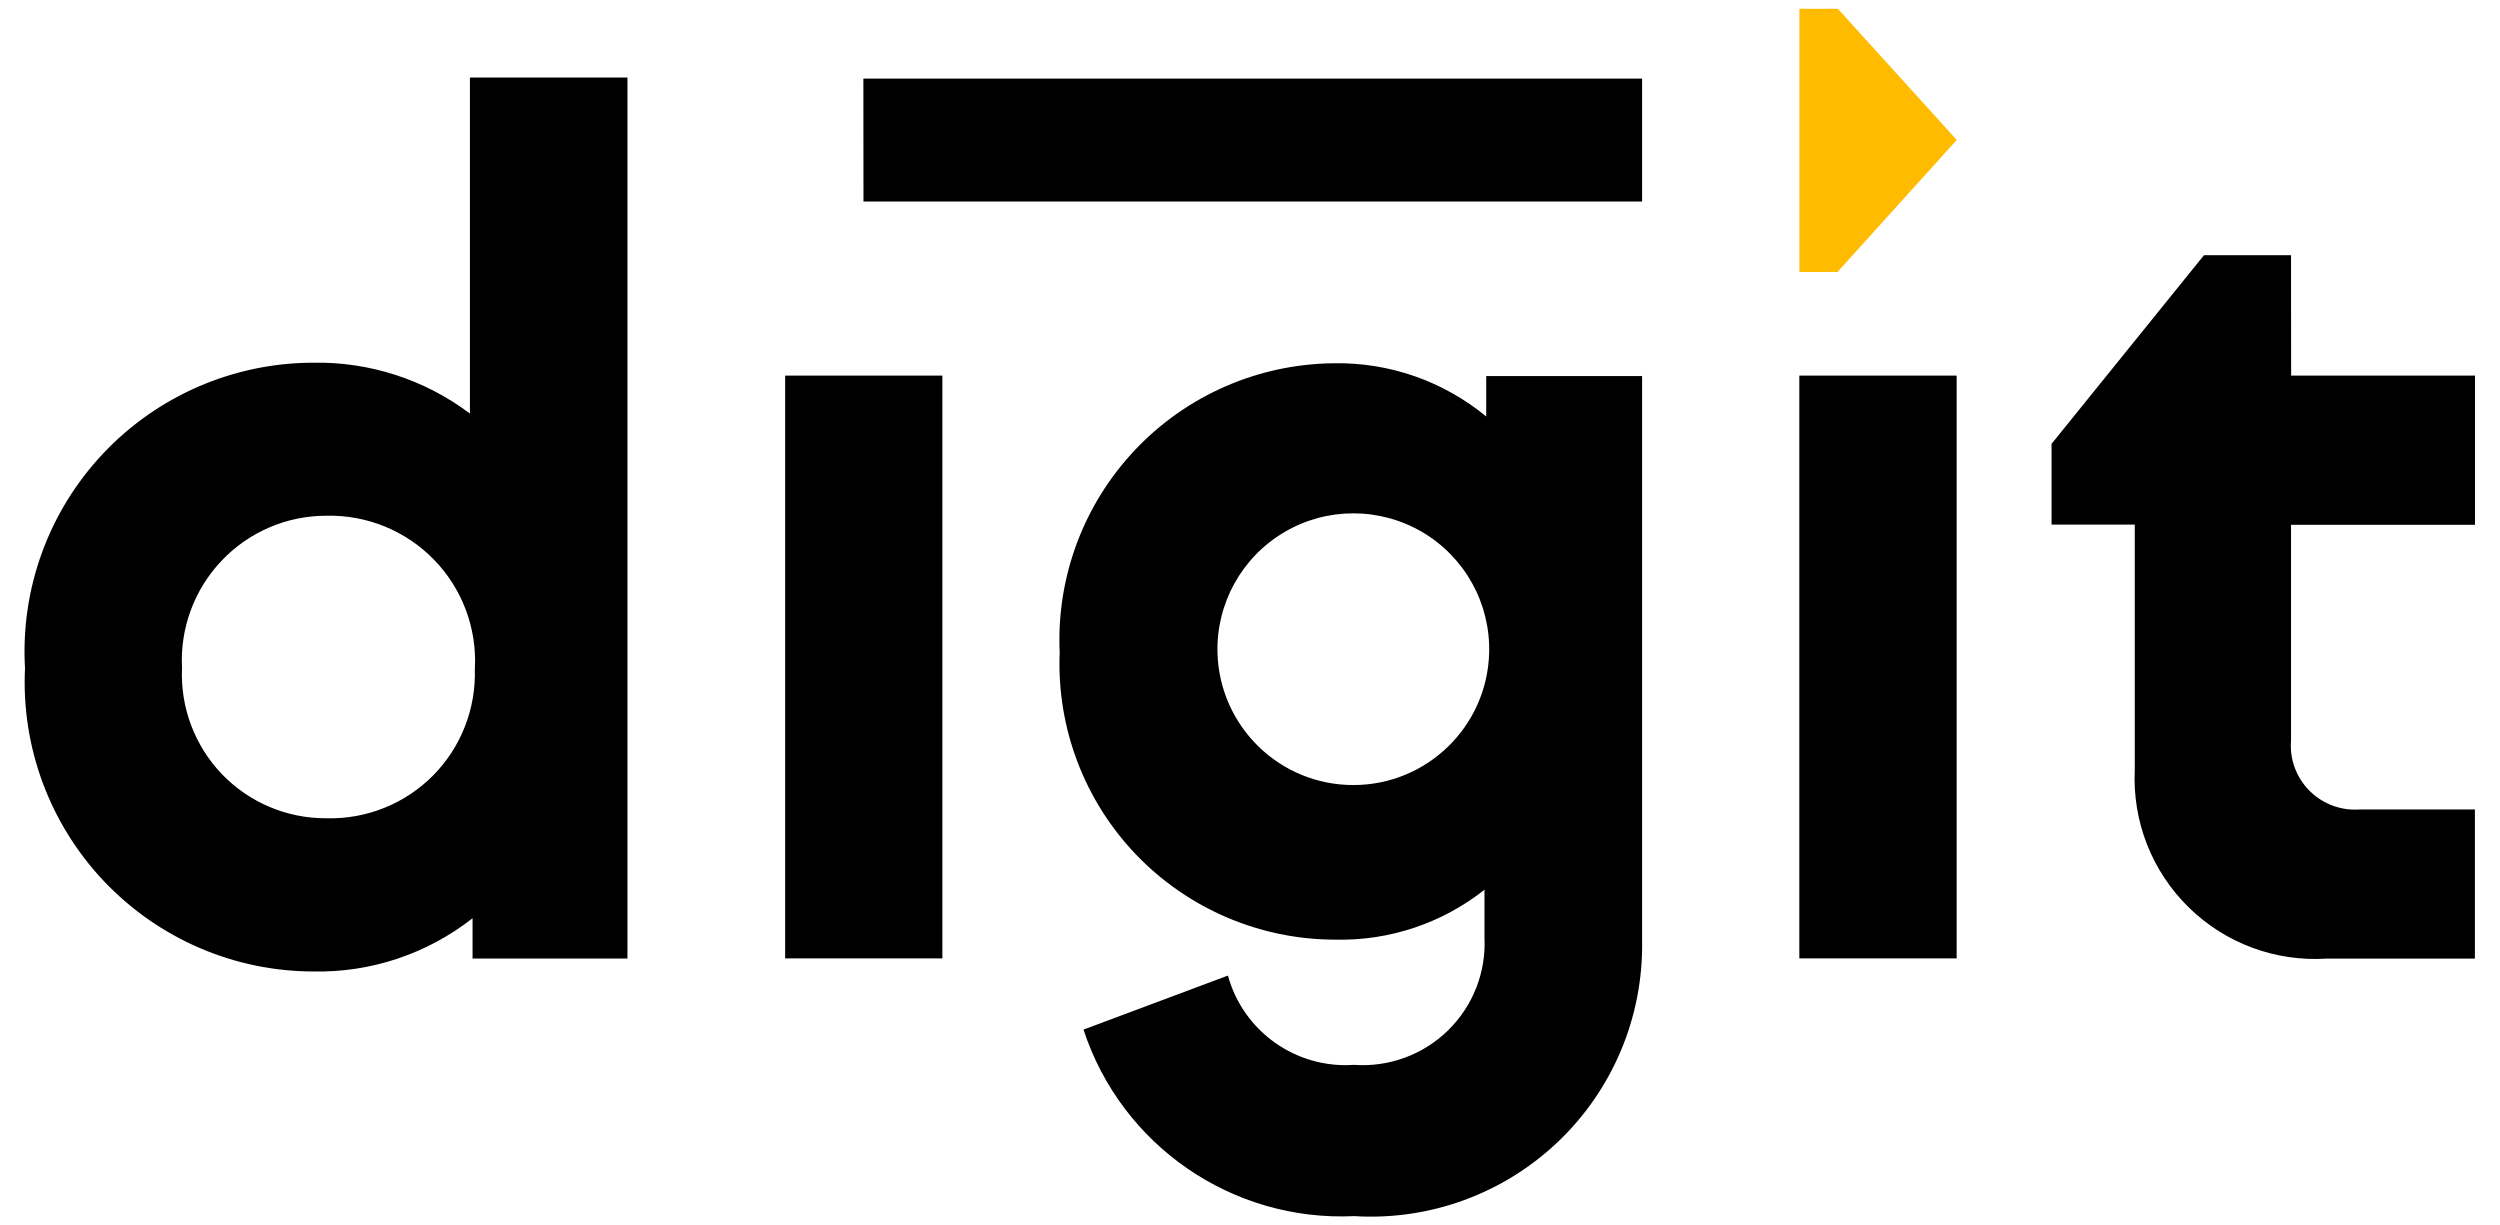 <?xml version="1.0" encoding="UTF-8"?>
<svg xmlns="http://www.w3.org/2000/svg" xmlns:xlink="http://www.w3.org/1999/xlink" width="100px" height="49px" viewBox="0 0 98 49" version="1.1">
<g id="surface1">
<path style=" stroke:none;fill-rule:nonzero;fill:rgb(0%,0%,0%);fill-opacity:1;" d="M 24.098 3.102 L 24.098 38.34 L 17.902 38.34 L 17.902 36.73 C 16.086 38.156 13.828 38.91 11.52 38.859 C 8.359 38.852 5.344 37.547 3.168 35.258 C 0.992 32.965 -0.152 29.887 0 26.73 C -0.184 23.559 0.945 20.453 3.125 18.141 C 5.305 15.828 8.34 14.516 11.516 14.508 C 13.777 14.465 15.988 15.18 17.797 16.543 L 17.797 3.102 Z M 17.996 26.727 C 18.078 25.117 17.484 23.543 16.359 22.387 C 15.234 21.23 13.68 20.594 12.066 20.629 C 10.473 20.625 8.953 21.277 7.859 22.434 C 6.766 23.586 6.195 25.141 6.281 26.73 C 6.211 28.305 6.793 29.836 7.883 30.973 C 8.977 32.105 10.484 32.742 12.062 32.73 C 13.66 32.773 15.203 32.152 16.328 31.016 C 17.449 29.879 18.051 28.328 17.992 26.73 M 30.406 15.023 L 36.695 15.023 L 36.695 38.336 L 30.406 38.336 Z M 64.684 15.023 L 64.684 37.652 C 64.73 40.672 63.516 43.574 61.328 45.664 C 59.141 47.75 56.184 48.832 53.168 48.645 C 48.293 48.875 43.859 45.824 42.34 41.184 L 48.117 39.023 C 48.73 41.258 50.84 42.754 53.152 42.594 C 54.547 42.695 55.918 42.195 56.918 41.219 C 57.918 40.242 58.449 38.887 58.379 37.492 L 58.379 35.59 C 56.684 36.93 54.574 37.637 52.414 37.586 C 49.41 37.586 46.535 36.359 44.453 34.195 C 42.371 32.027 41.266 29.105 41.387 26.105 C 41.25 23.102 42.34 20.172 44.41 17.988 C 46.477 15.805 49.344 14.559 52.348 14.531 C 54.57 14.488 56.734 15.246 58.449 16.66 L 58.449 15.043 L 64.68 15.043 L 64.68 15.023 Z M 58.566 26.117 C 58.621 24.141 57.598 22.289 55.895 21.285 C 54.191 20.285 52.078 20.281 50.375 21.285 C 48.672 22.289 47.648 24.137 47.699 26.113 C 47.781 29.059 50.188 31.402 53.133 31.402 C 56.078 31.402 58.488 29.059 58.566 26.113 M 70.973 15.023 L 77.266 15.023 L 77.266 38.336 L 70.973 38.336 Z M 90.645 15.023 L 98 15.023 L 98 20.992 L 90.641 20.992 L 90.641 29.629 C 90.582 30.375 90.855 31.105 91.383 31.633 C 91.91 32.16 92.645 32.434 93.387 32.379 L 97.996 32.379 L 97.996 38.344 L 92.066 38.344 C 90.016 38.477 88.008 37.73 86.543 36.289 C 85.074 34.848 84.293 32.852 84.391 30.797 L 84.391 20.984 L 81.062 20.984 L 81.062 17.754 L 87.16 10.207 L 90.641 10.207 Z M 33.535 3.145 L 64.684 3.145 L 64.684 8.062 L 33.539 8.062 Z M 33.535 3.145 "/>
<path style=" stroke:none;fill-rule:nonzero;fill:rgb(100%,73.333%,0%);fill-opacity:1;" d="M 77.27 5.598 L 72.516 0.352 L 70.977 0.352 L 70.977 10.879 L 72.5 10.879 Z M 77.27 5.598 "/>
</g>
</svg>
